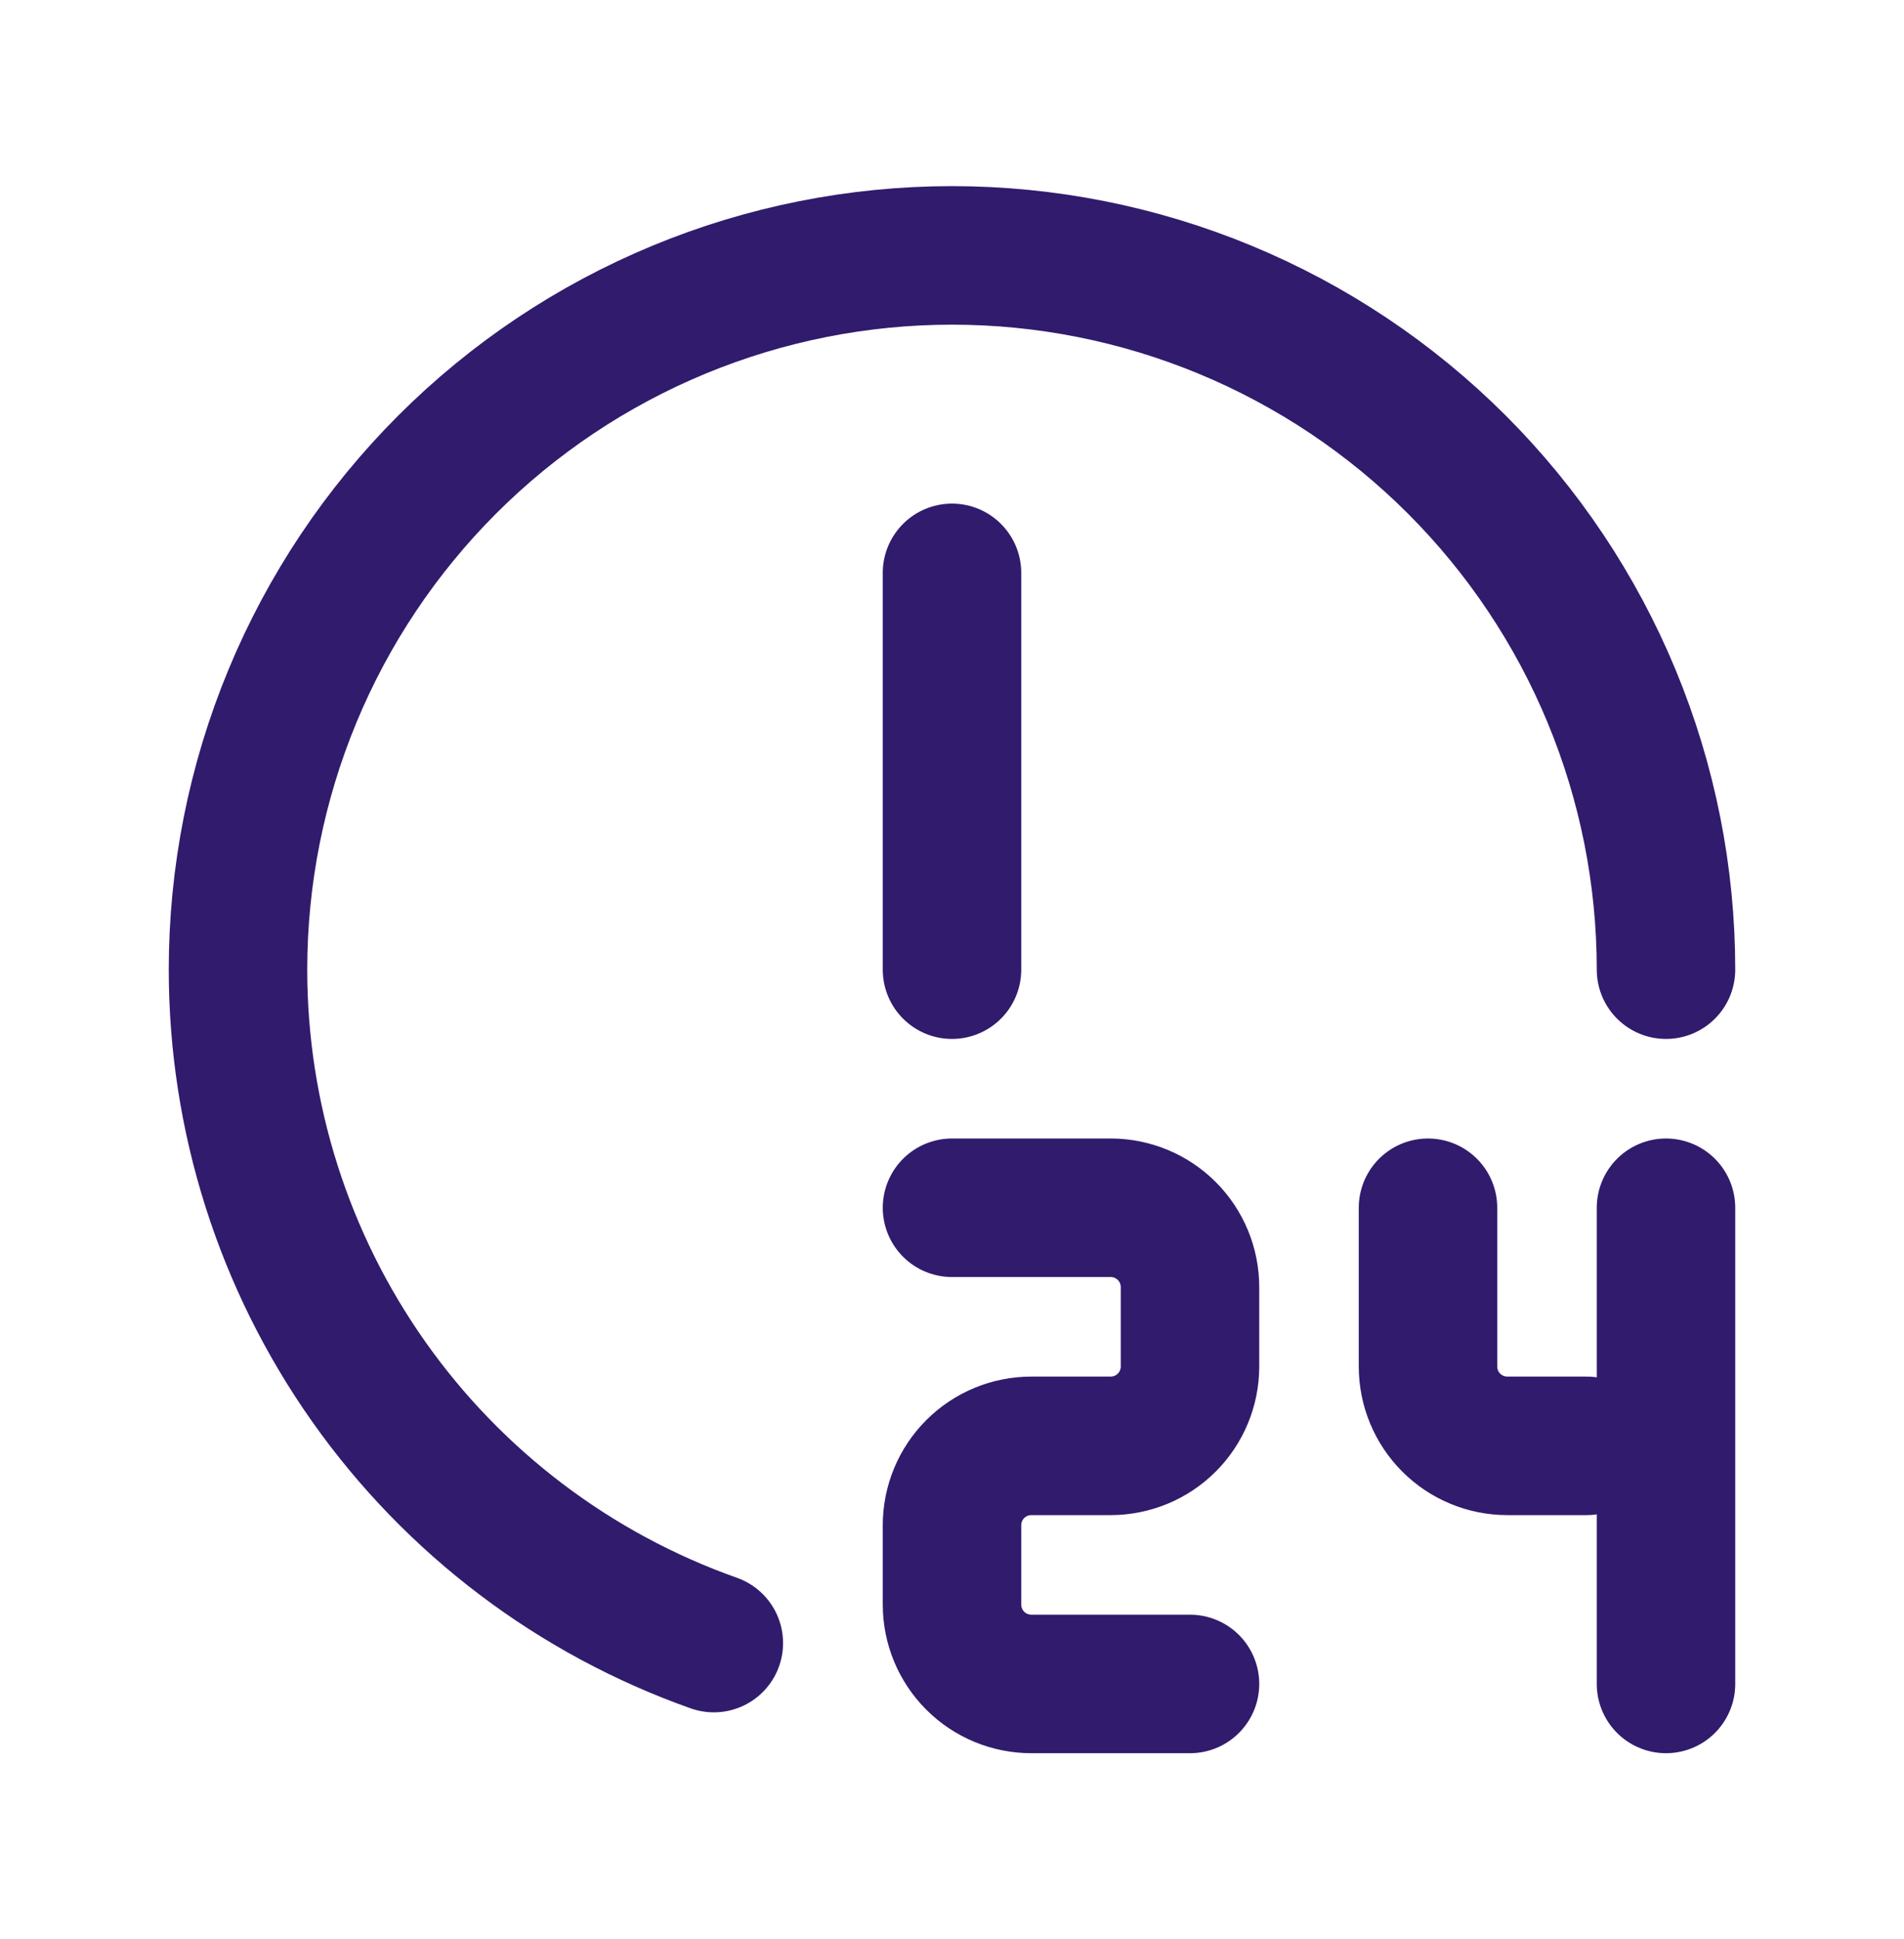 <svg width="55" height="56" viewBox="0 0 55 56" fill="none" xmlns="http://www.w3.org/2000/svg">
<path d="M20.62 47.445C16.6 46.022 13.12 43.389 10.658 39.906C8.196 36.424 6.875 32.264 6.875 28C6.875 25.291 7.408 22.61 8.445 20.107C9.481 17.605 11.001 15.331 12.916 13.416C14.831 11.501 17.105 9.981 19.607 8.945C22.11 7.908 24.791 7.375 27.5 7.375C30.209 7.375 32.891 7.908 35.393 8.945C37.895 9.981 40.169 11.501 42.084 13.416C43.999 15.331 45.519 17.605 46.555 20.107C47.592 22.61 48.125 25.291 48.125 28M27.5 16.542V28M27.5 34.875H32.083C32.691 34.875 33.274 35.116 33.704 35.546C34.134 35.976 34.375 36.559 34.375 37.167V39.458C34.375 40.066 34.134 40.649 33.704 41.079C33.274 41.509 32.691 41.75 32.083 41.75H29.792C29.184 41.75 28.601 41.991 28.171 42.421C27.741 42.851 27.5 43.434 27.5 44.042V46.333C27.5 46.941 27.741 47.524 28.171 47.954C28.601 48.384 29.184 48.625 29.792 48.625H34.375M41.25 34.875V39.458C41.25 40.066 41.491 40.649 41.921 41.079C42.351 41.509 42.934 41.75 43.542 41.75H45.833M48.125 34.875V48.625" stroke="#311B6D" stroke-width="4" stroke-linecap="round" stroke-linejoin="round"/>
</svg>

